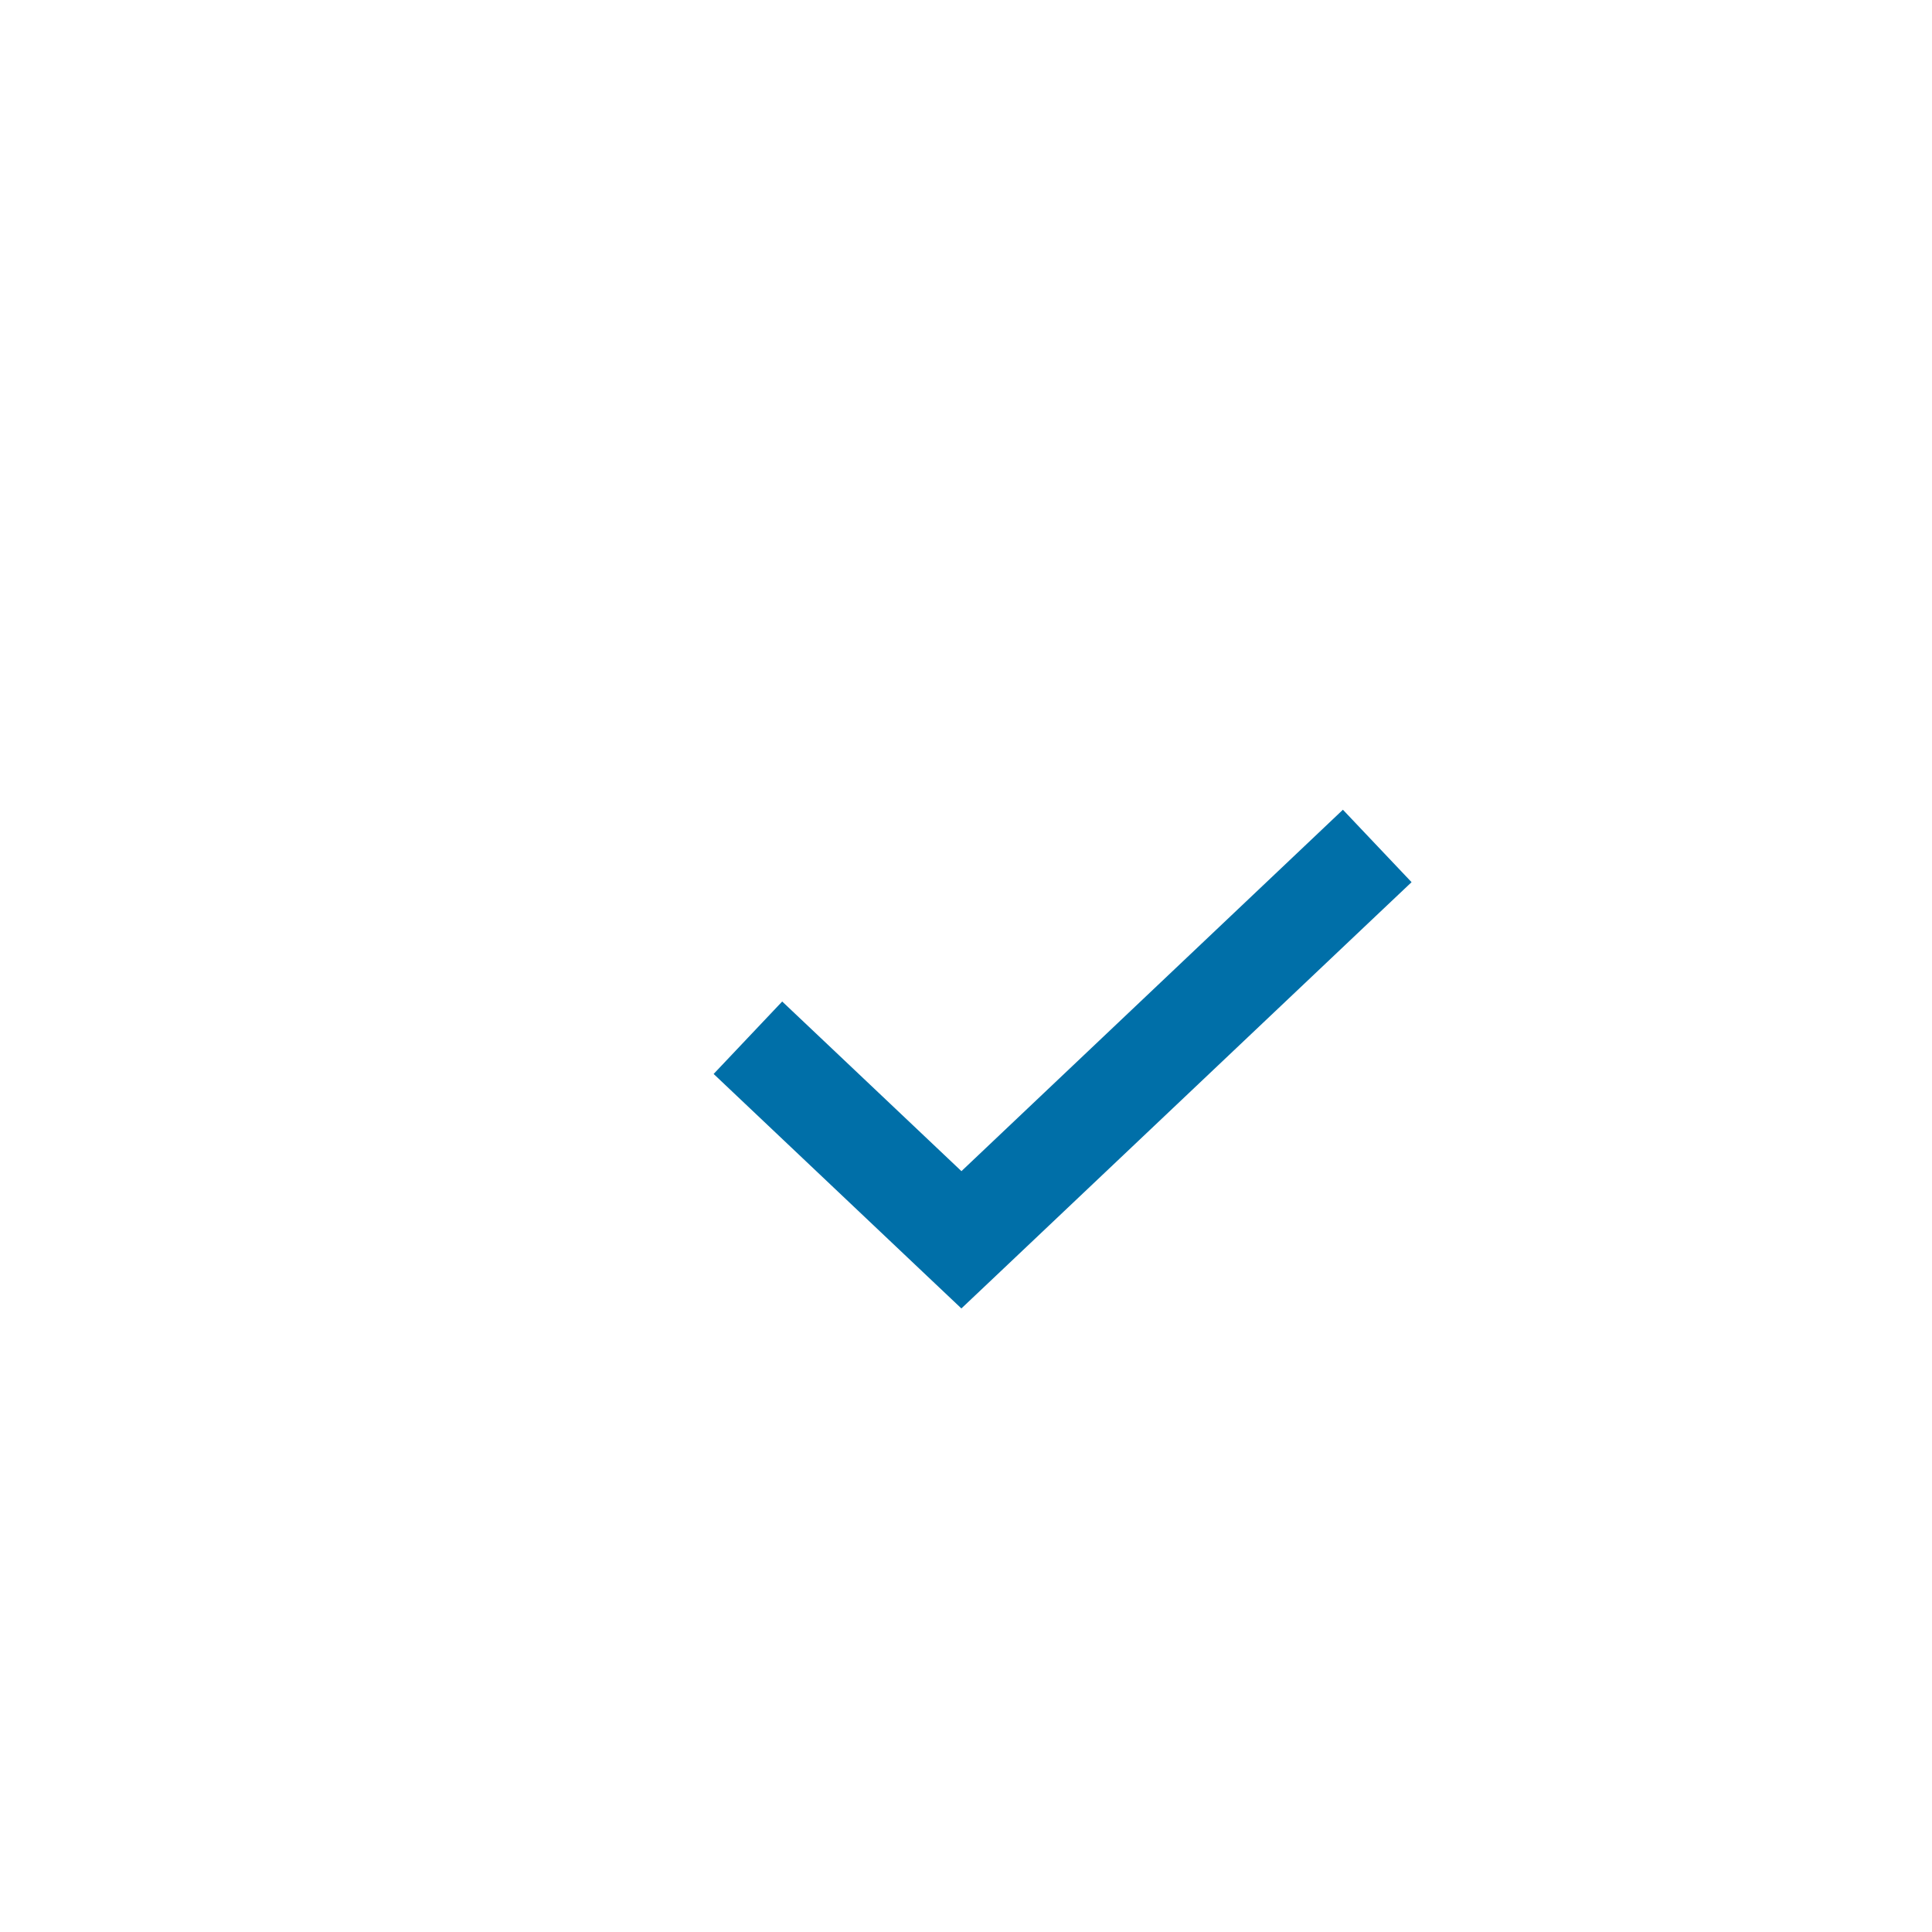 <svg xmlns="http://www.w3.org/2000/svg" xmlns:xlink="http://www.w3.org/1999/xlink" width="80" height="80" viewBox="0 0 80 80"><defs><filter id="a" x="26.553" y="30.528" width="31.896" height="23.651" filterUnits="userSpaceOnUse"><feOffset dx="3" dy="3" input="SourceAlpha"/><feGaussianBlur result="b"/><feFlood flood-opacity="0.039"/><feComposite operator="in" in2="b"/><feComposite in="SourceGraphic"/></filter></defs><g transform="translate(-1169.5 -3308.271)"><path d="M40,0A40,40,0,1,1,0,40,40,40,0,0,1,40,0Z" transform="translate(1169.5 3308.271)" fill="#fff"/><g transform="matrix(1, 0, 0, 1, 1169.5, 3308.27)" filter="url(#a)"><path d="M28.9,99l-1.5,1.419-15.722,14.89-1.419,1.342-1.419-1.342L1.5,108.361,0,106.941l2.839-3,1.5,1.419,5.922,5.606,14.3-13.548L26.057,96,28.9,99Z" transform="translate(26.55 -65.47)" fill="#006fa8"/></g></g></svg>